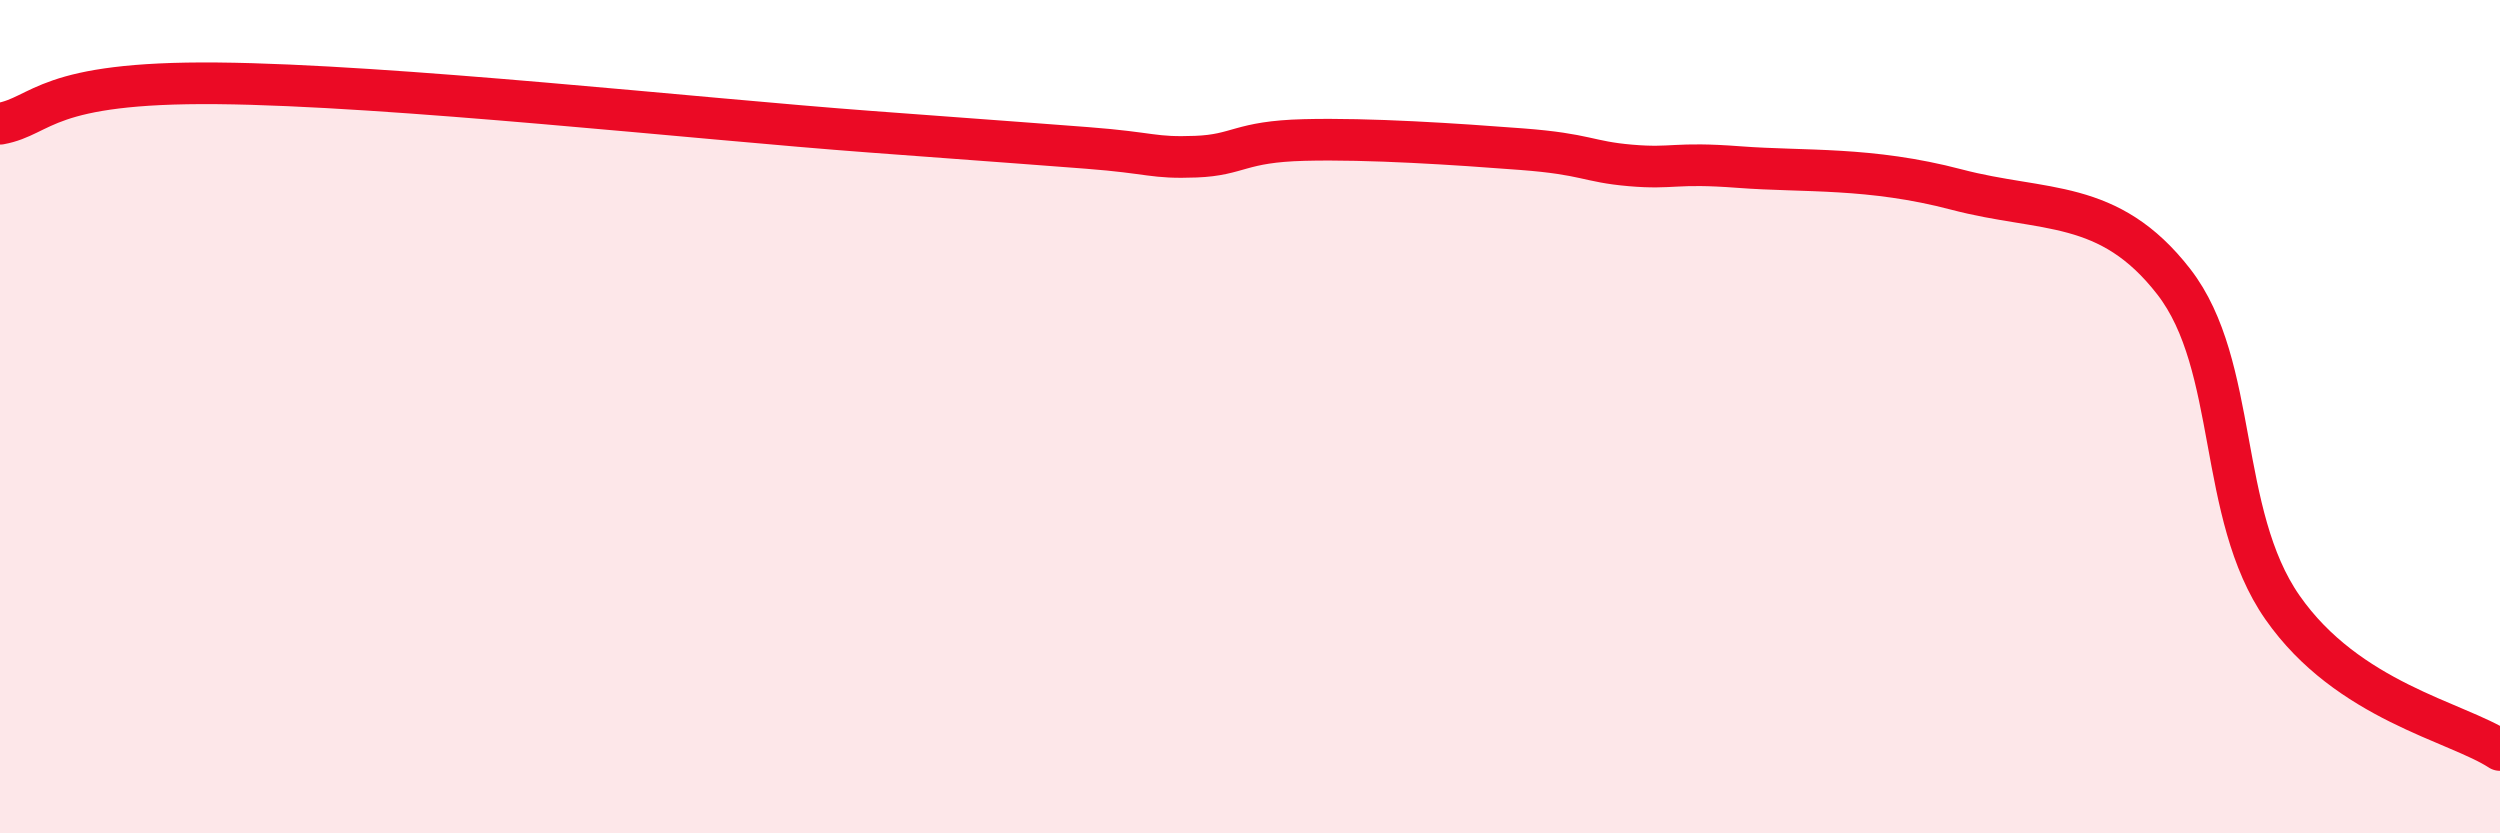 
    <svg width="60" height="20" viewBox="0 0 60 20" xmlns="http://www.w3.org/2000/svg">
      <path
        d="M 0,2.97 C 1.04,2.78 1.05,1.96 5.22,2 C 9.39,2.04 16.7,2.85 20.87,3.16 C 25.04,3.47 24.52,3.43 26.09,3.55 C 27.66,3.67 27.66,3.8 28.7,3.76 C 29.74,3.72 29.74,3.4 31.3,3.36 C 32.86,3.32 34.95,3.46 36.52,3.58 C 38.09,3.7 38.09,3.88 39.13,3.97 C 40.17,4.06 40.17,3.89 41.74,4.01 C 43.31,4.13 44.87,4 46.96,4.55 C 49.05,5.1 50.61,4.75 52.17,6.76 C 53.73,8.77 53.21,12.33 54.78,14.58 C 56.35,16.83 58.96,17.32 60,18L60 20L0 20Z"
        fill="#EB0A25"
        opacity="0.1"
        stroke-linecap="round"
        stroke-linejoin="round"
      />
      <path
        d="M 0,2.97 C 1.04,2.78 1.05,1.96 5.22,2 C 9.39,2.04 16.7,2.85 20.87,3.16 C 25.04,3.47 24.52,3.43 26.09,3.55 C 27.66,3.67 27.66,3.8 28.7,3.76 C 29.74,3.72 29.74,3.4 31.3,3.36 C 32.86,3.32 34.95,3.46 36.52,3.58 C 38.09,3.7 38.09,3.88 39.13,3.97 C 40.17,4.06 40.17,3.89 41.74,4.01 C 43.31,4.13 44.87,4 46.96,4.55 C 49.05,5.1 50.61,4.75 52.17,6.76 C 53.73,8.77 53.21,12.33 54.78,14.58 C 56.35,16.83 58.96,17.32 60,18"
        stroke="#EB0A25"
        stroke-width="1"
        fill="none"
        stroke-linecap="round"
        stroke-linejoin="round"
      />
    </svg>
  